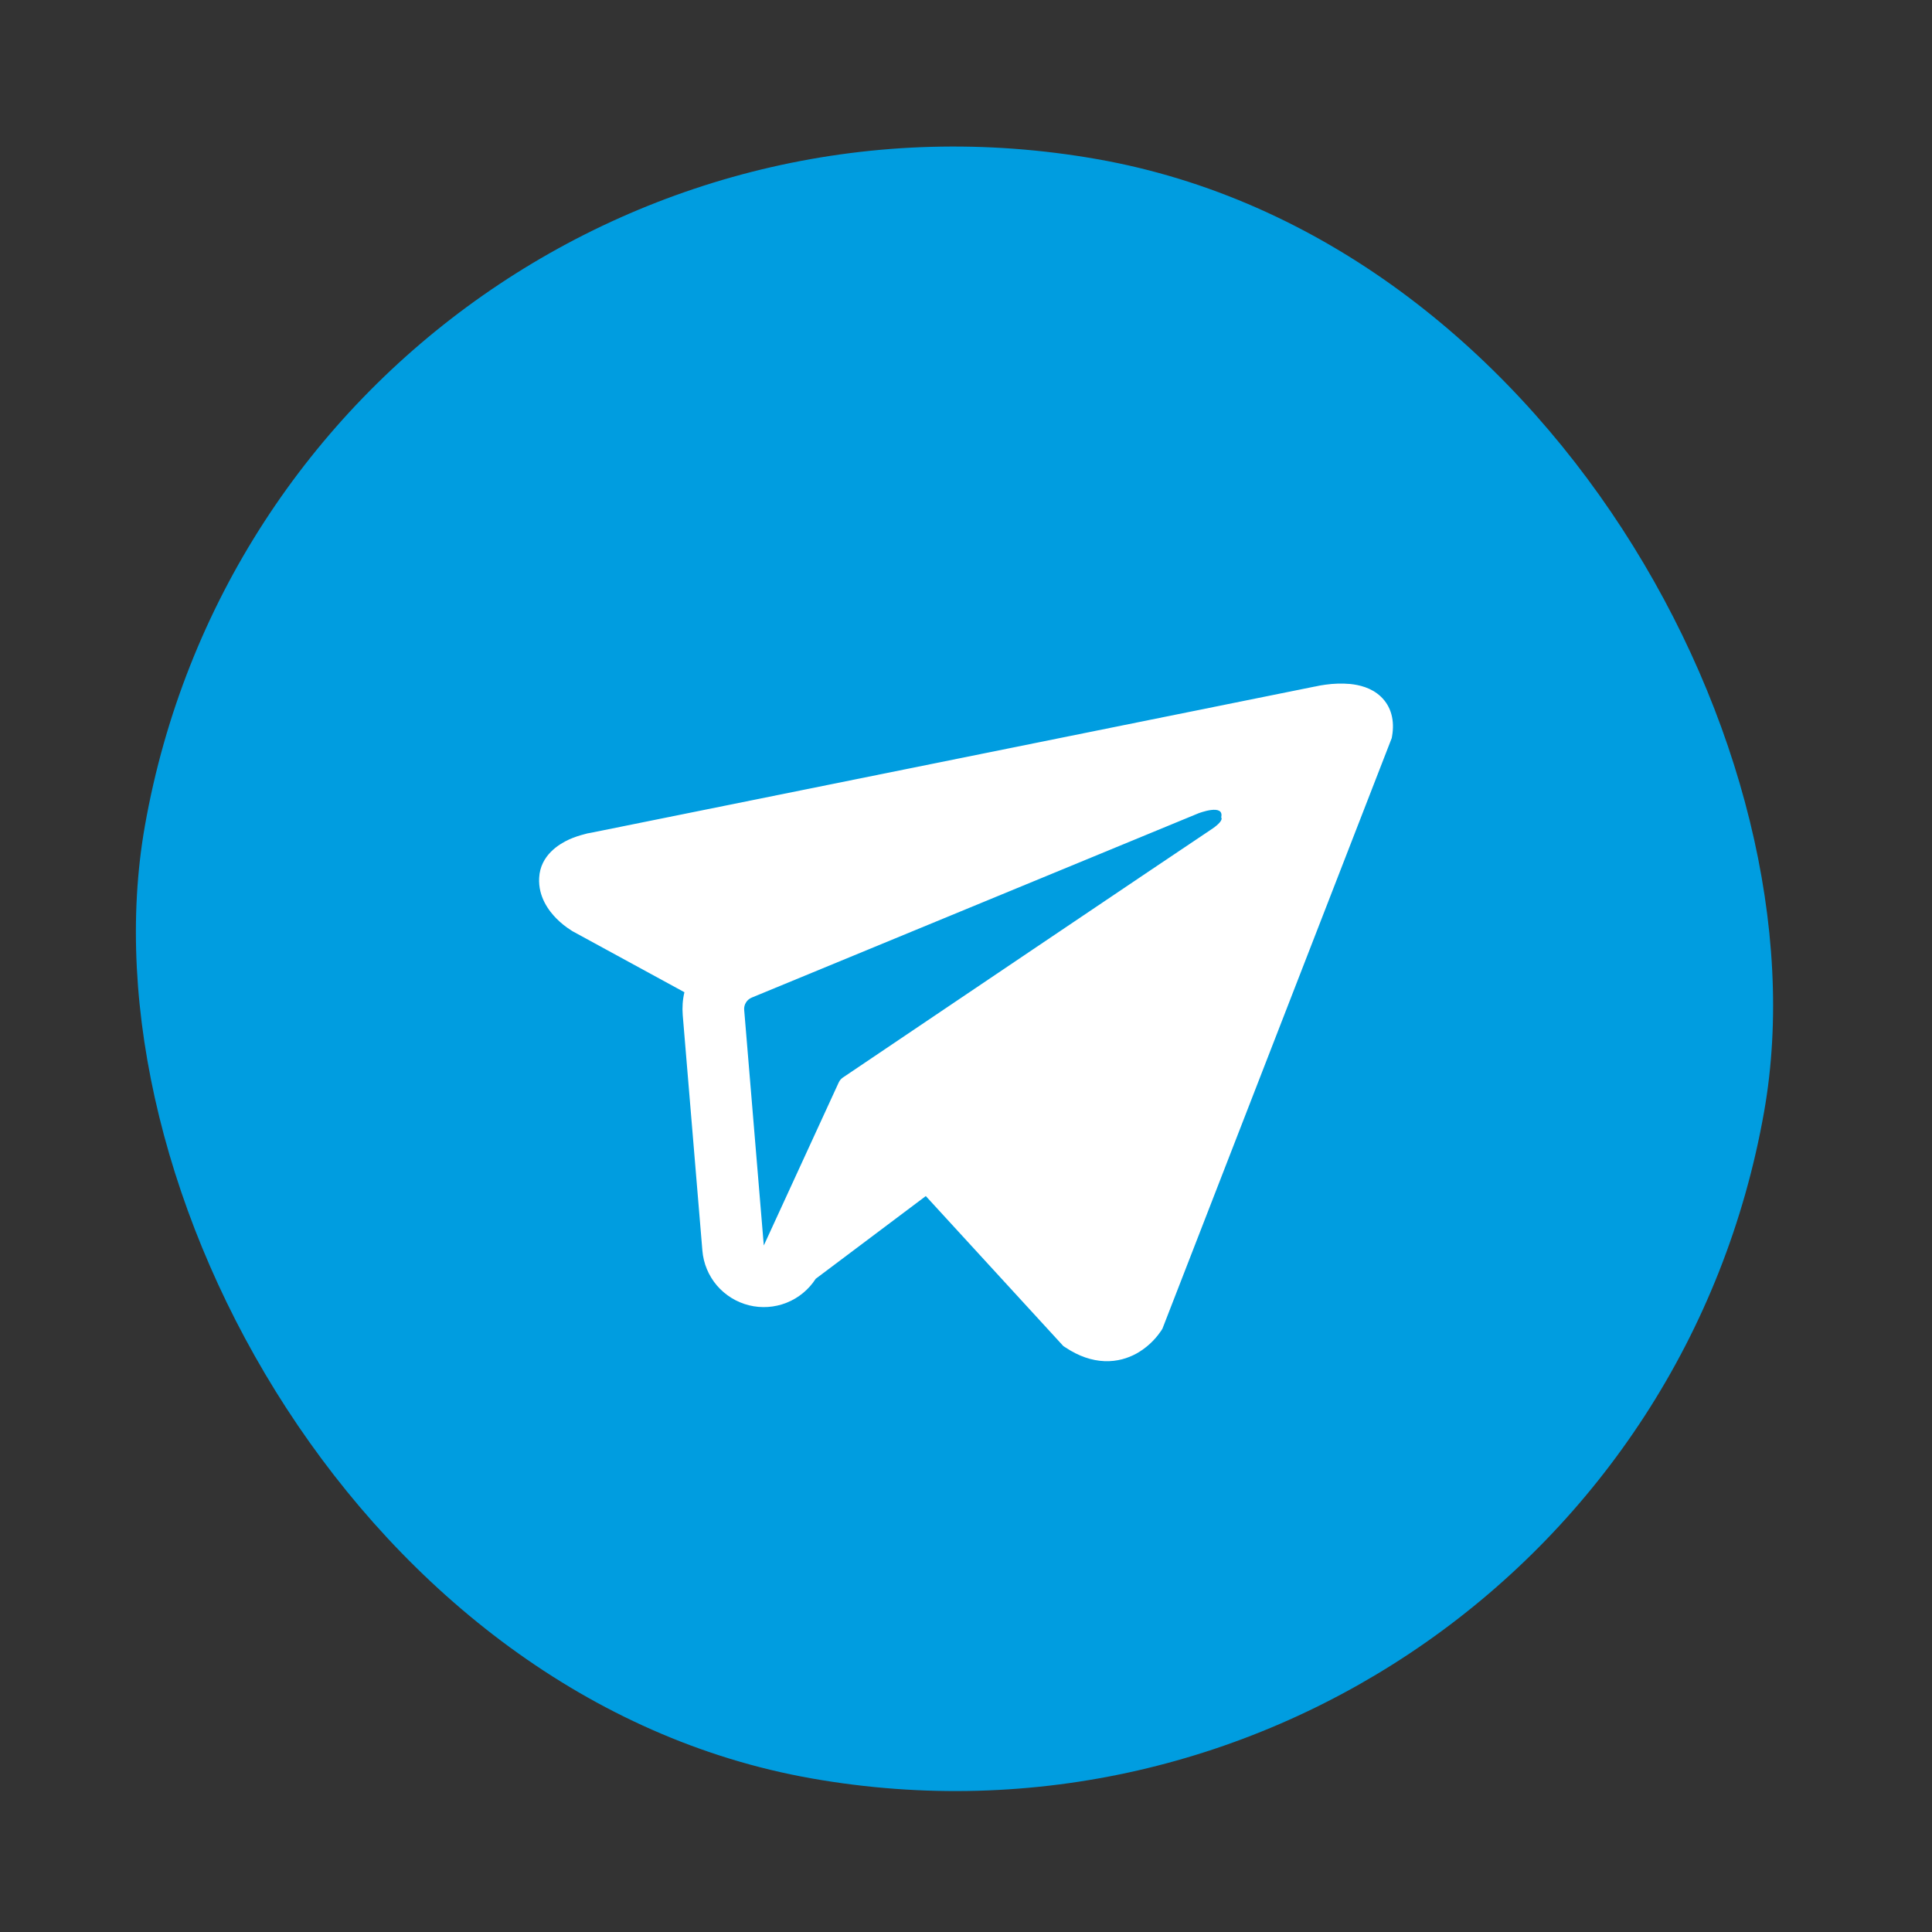 <svg width="47" height="47" viewBox="0 0 47 47" fill="none" xmlns="http://www.w3.org/2000/svg">
<rect x="0" y="0" width="47" height="47" fill="#333333" stroke="none"/>
<rect x="6.997" y="0.399" width="40" height="40" rx="20" transform="rotate(10 6.997 0.399)" fill="#009DE0"/>
<path fill-rule="evenodd" clip-rule="evenodd" d="M28.252 32.366L28.253 32.364L28.278 32.325L33.857 17.955L33.865 17.908C33.93 17.537 33.85 17.188 33.587 16.942C33.356 16.725 33.057 16.661 32.844 16.639C32.645 16.622 32.444 16.628 32.246 16.656C32.161 16.667 32.077 16.682 31.994 16.701L31.98 16.703L14.376 20.259L14.37 20.26C14.317 20.267 14.264 20.279 14.213 20.295C14.087 20.327 13.963 20.369 13.844 20.422C13.607 20.531 13.143 20.803 13.116 21.358C13.092 21.819 13.352 22.159 13.536 22.345C13.644 22.454 13.764 22.55 13.894 22.632L13.923 22.651L13.933 22.656L13.939 22.66L16.65 24.138C16.607 24.317 16.594 24.503 16.609 24.695L17.087 30.424C17.113 30.736 17.236 31.032 17.439 31.271C17.643 31.509 17.916 31.678 18.22 31.754C18.524 31.829 18.844 31.808 19.135 31.692C19.427 31.576 19.674 31.372 19.844 31.109L22.522 29.097L25.868 32.746L25.919 32.779C26.243 32.995 26.563 33.101 26.87 33.113C27.178 33.125 27.439 33.041 27.643 32.93C27.88 32.798 28.083 32.613 28.236 32.389L28.247 32.374L28.251 32.369L28.252 32.366ZM18.104 24.57C18.098 24.507 18.113 24.443 18.147 24.389C18.18 24.334 18.23 24.292 18.289 24.268L29.153 19.786C29.153 19.786 29.79 19.538 29.708 19.884C29.708 19.884 29.799 19.963 29.441 20.195C29.101 20.417 21.293 25.682 20.503 26.215C20.459 26.245 20.425 26.287 20.403 26.335L18.581 30.299L18.104 24.57Z" fill="white"/>
</svg>
